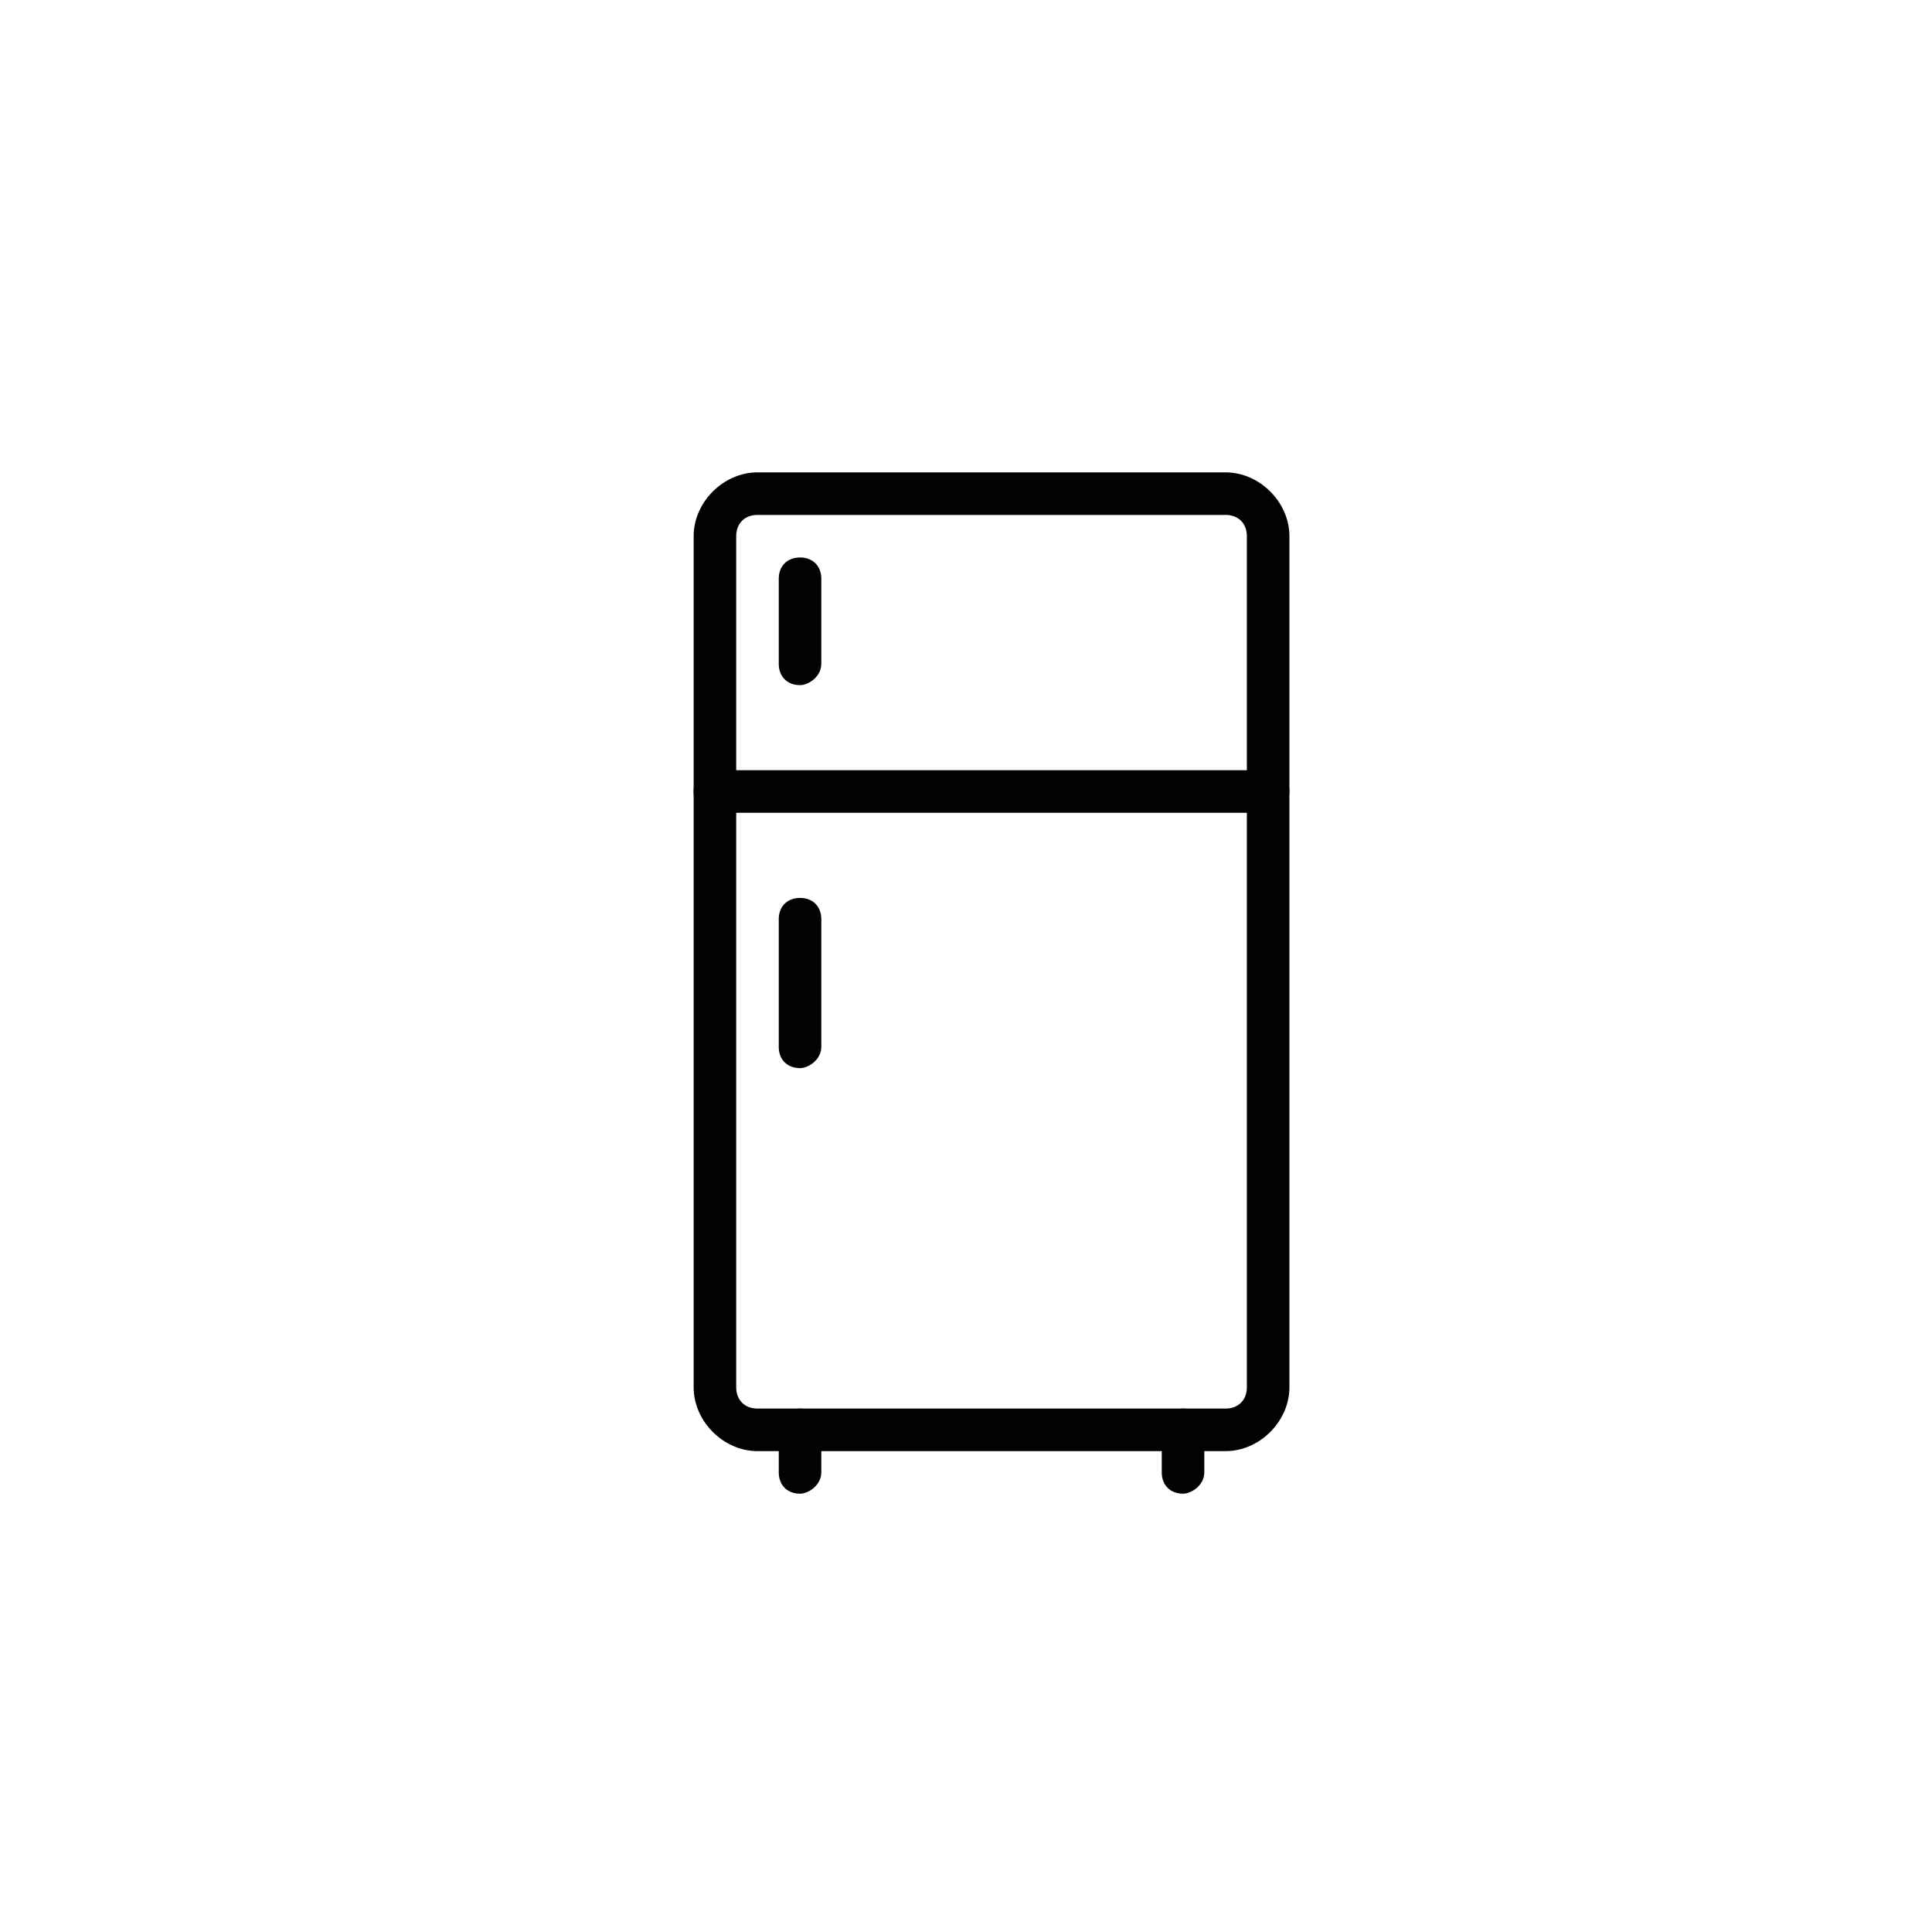 <?xml version="1.0" encoding="utf-8"?>
<svg xmlns="http://www.w3.org/2000/svg" xmlns:xlink="http://www.w3.org/1999/xlink" version="1.1" id="Ebene_1" x="0px" y="0px" viewBox="0 0 45.4 45.4" style="enable-background:new 0 0 45.4 45.4;" xml:space="preserve" width="100" height="100">
<style type="text/css">
	.st0{fill:#020203;}
</style>
<path class="st0" d="M18.8,16.1c-0.3,0-0.5-0.2-0.5-0.5v-2c0-0.3,0.2-0.5,0.5-0.5s0.5,0.2,0.5,0.5v2C19.3,15.9,19,16.1,18.8,16.1z"/>
<path class="st0" d="M18.8,25.1c-0.3,0-0.5-0.2-0.5-0.5v-3c0-0.3,0.2-0.5,0.5-0.5s0.5,0.2,0.5,0.5v3C19.3,24.9,19,25.1,18.8,25.1z"/>
<path class="st0" d="M27.8,35.1c-0.3,0-0.5-0.2-0.5-0.5v-1c0-0.3,0.2-0.5,0.5-0.5s0.5,0.2,0.5,0.5v1C28.3,34.9,28,35.1,27.8,35.1z"/>
<path class="st0" d="M18.8,35.1c-0.3,0-0.5-0.2-0.5-0.5v-1c0-0.3,0.2-0.5,0.5-0.5s0.5,0.2,0.5,0.5v1C19.3,34.9,19,35.1,18.8,35.1z"/>
<path class="st0" d="M29.8,19.1h-13c-0.3,0-0.5-0.2-0.5-0.5s0.2-0.5,0.5-0.5h13c0.3,0,0.5,0.2,0.5,0.5S30,19.1,29.8,19.1z"/>
<path class="st0" d="M28.8,34.1h-11c-0.8,0-1.5-0.7-1.5-1.5v-20c0-0.8,0.7-1.5,1.5-1.5h11c0.8,0,1.5,0.7,1.5,1.5v20  C30.3,33.4,29.6,34.1,28.8,34.1z M17.8,12.1c-0.3,0-0.5,0.2-0.5,0.5v20c0,0.3,0.2,0.5,0.5,0.5h11c0.3,0,0.5-0.2,0.5-0.5v-20  c0-0.3-0.2-0.5-0.5-0.5H17.8z"/>
</svg>
